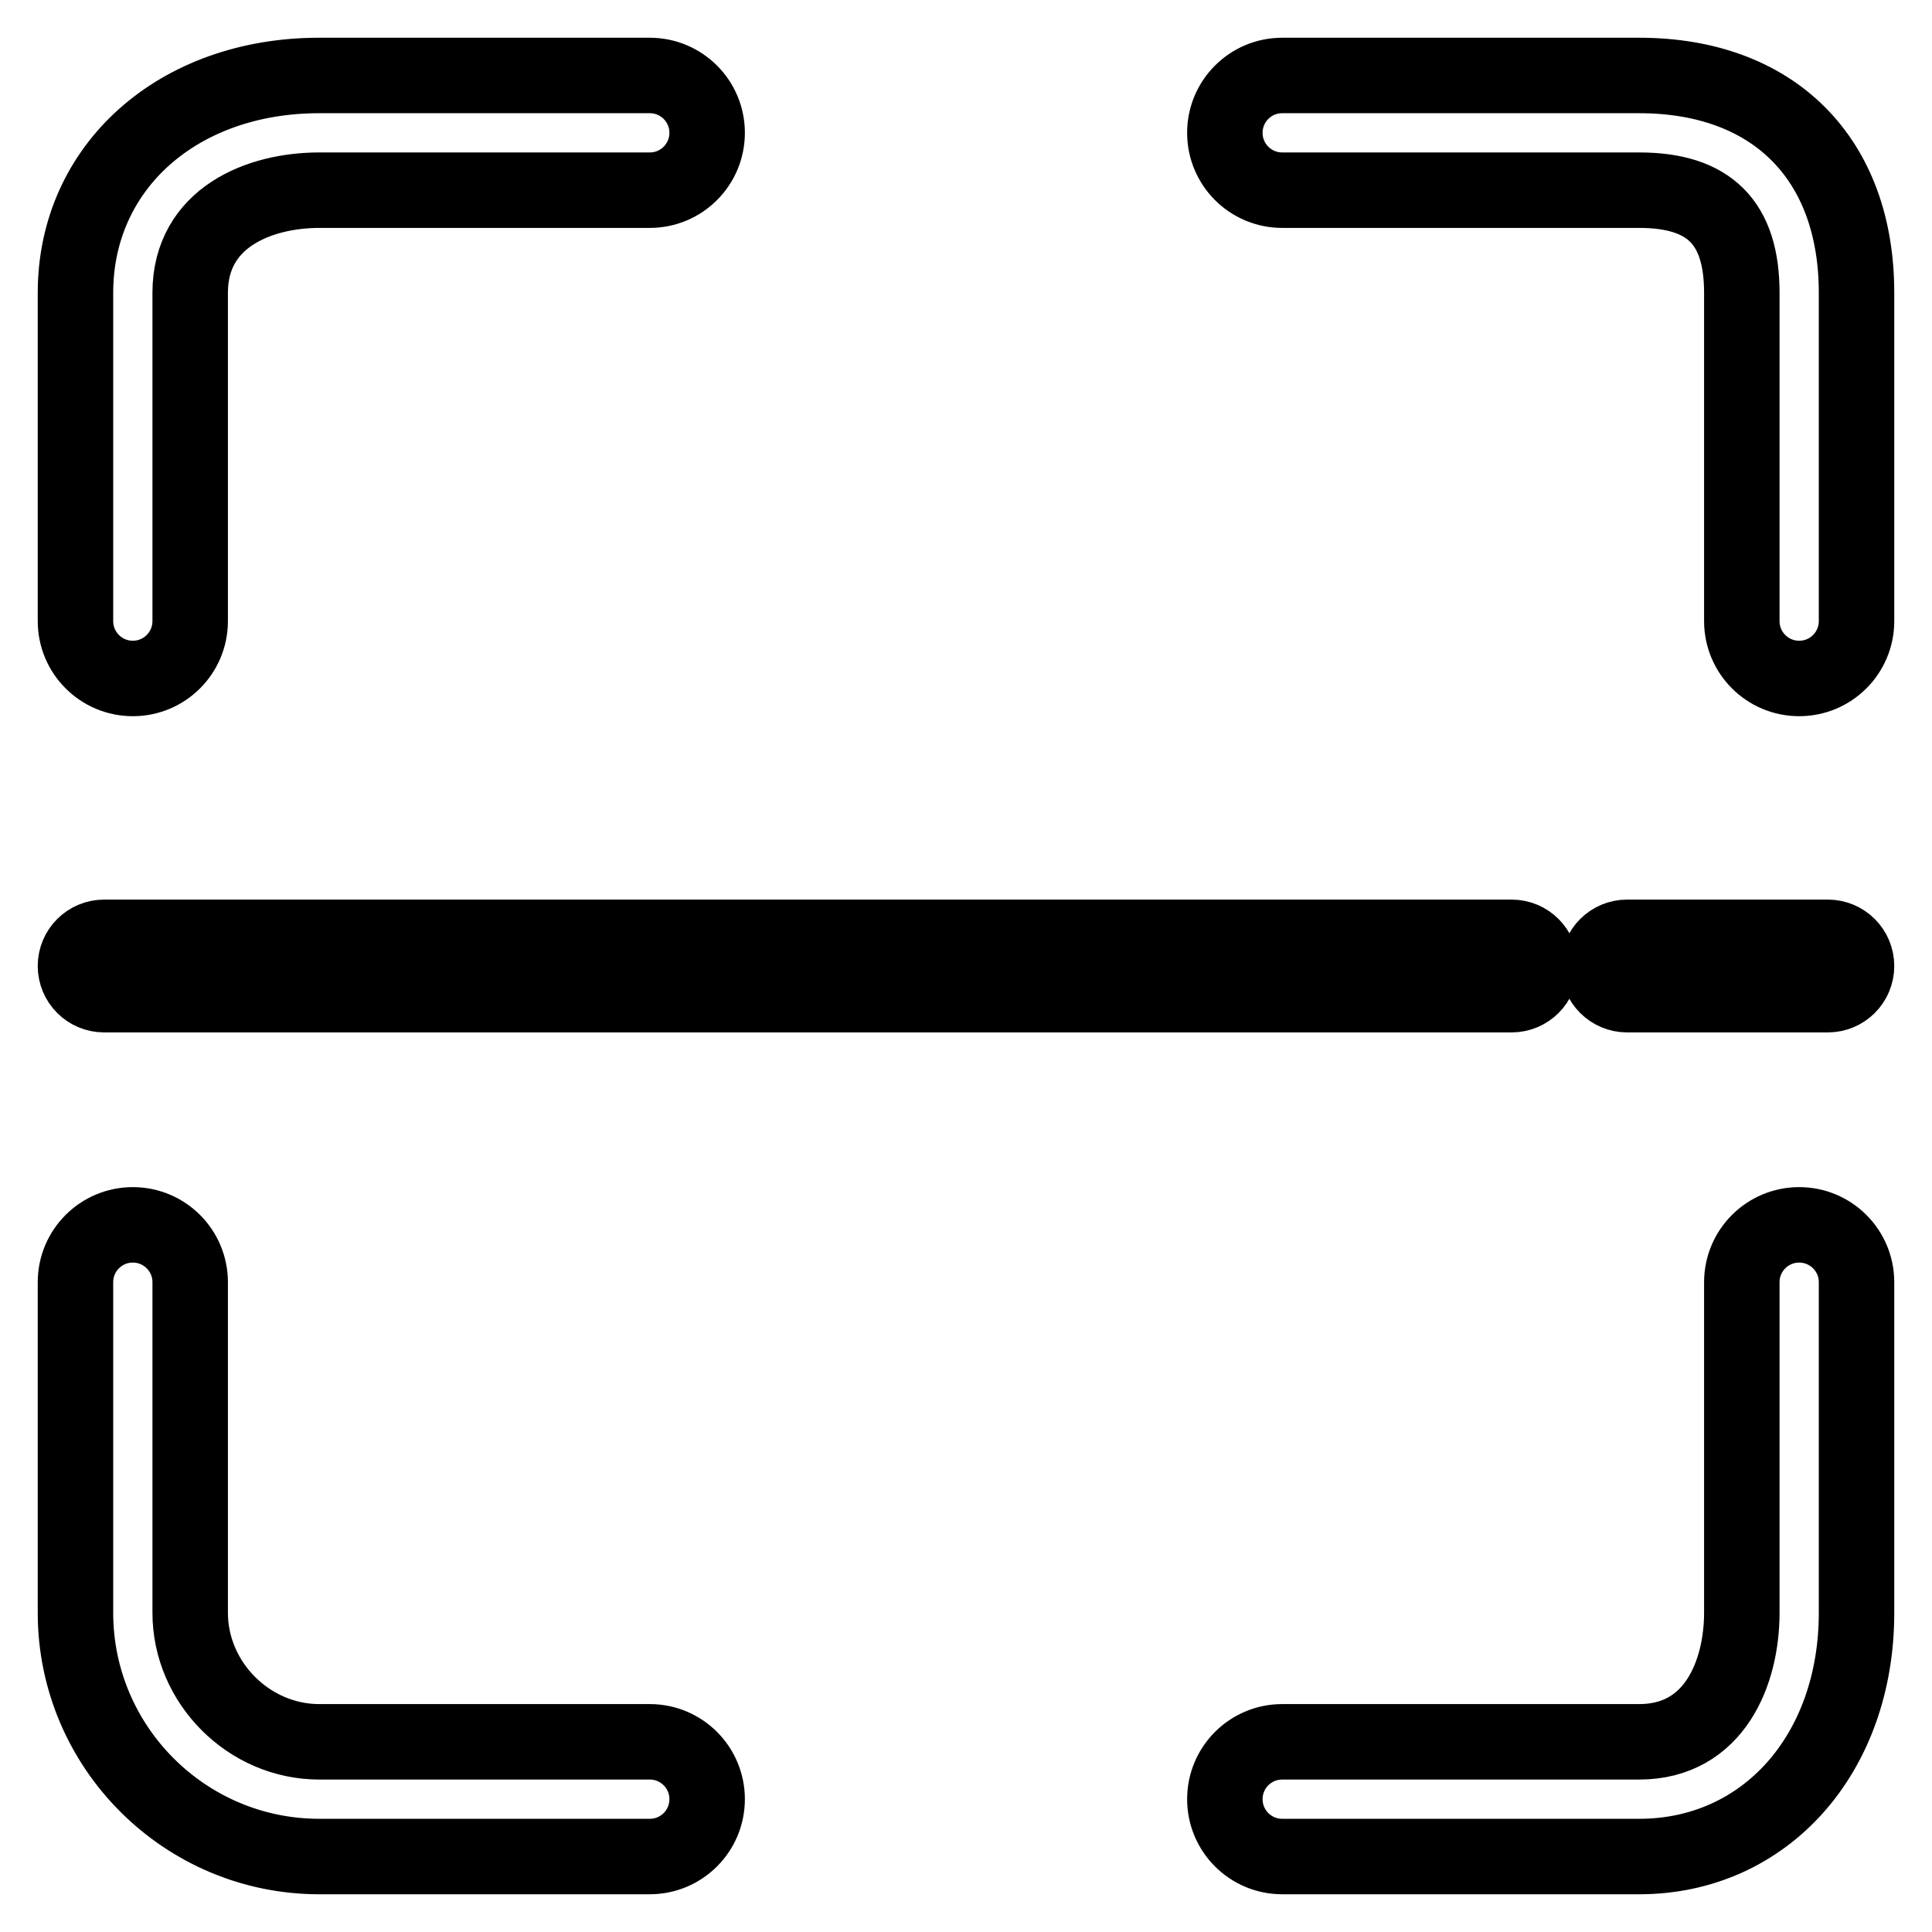 <?xml version="1.0" encoding="utf-8"?>
<!-- Svg Vector Icons : http://www.onlinewebfonts.com/icon -->
<!DOCTYPE svg PUBLIC "-//W3C//DTD SVG 1.1//EN" "http://www.w3.org/Graphics/SVG/1.1/DTD/svg11.dtd">
<svg version="1.1" xmlns="http://www.w3.org/2000/svg" xmlns:xlink="http://www.w3.org/1999/xlink" x="0px" y="0px" viewBox="0 0 256 256" enable-background="new 0 0 256 256" xml:space="preserve">
<g> <path stroke-width="10" fill-opacity="0" stroke="#000000"  d="M17.6,89.9c-4.2,0-7.6-3.4-7.6-7.6V38.8C10,22.1,23.6,10,42.3,10h43.8c4.2,0,7.6,3.4,7.6,7.6 c0,4.2-3.4,7.6-7.6,7.6H42.3c-7.9,0-17.1,3.6-17.1,13.6v43.5C25.2,86.5,21.8,89.9,17.6,89.9z M86.1,246H42.3 C24.5,246,10,231.5,10,213.7v-43.8c0-4.2,3.4-7.6,7.6-7.6c4.2,0,7.6,3.4,7.6,7.6v43.8c0,9.3,7.8,17.1,17.1,17.1h43.8 c4.2,0,7.6,3.4,7.6,7.6C93.7,242.6,90.3,246,86.1,246z M217.2,246h-47.3c-4.2,0-7.6-3.4-7.6-7.6c0-4.2,3.4-7.6,7.6-7.6h47.3 c10,0,13.6-9.2,13.6-17.1v-43.8c0-4.2,3.4-7.6,7.6-7.6s7.6,3.4,7.6,7.6v43.8C246,232.4,233.9,246,217.2,246z M238.4,89.9 c-4.2,0-7.6-3.4-7.6-7.6V38.8c0-9.3-4.3-13.6-13.6-13.6h-47.3c-4.2,0-7.6-3.4-7.6-7.6c0-4.2,3.4-7.6,7.6-7.6h47.3 C235,10,246,21,246,38.8v43.5C246,86.5,242.6,89.9,238.4,89.9z M200.3,131.8H13.8c-2.1,0-3.8-1.7-3.8-3.8s1.7-3.8,3.8-3.8h186.5 c2.1,0,3.8,1.7,3.8,3.8S202.4,131.8,200.3,131.8z M242.2,131.8h-26.6c-2.1,0-3.8-1.7-3.8-3.8s1.7-3.8,3.8-3.8h26.6 c2.1,0,3.8,1.7,3.8,3.8S244.3,131.8,242.2,131.8z"/></g>
</svg>